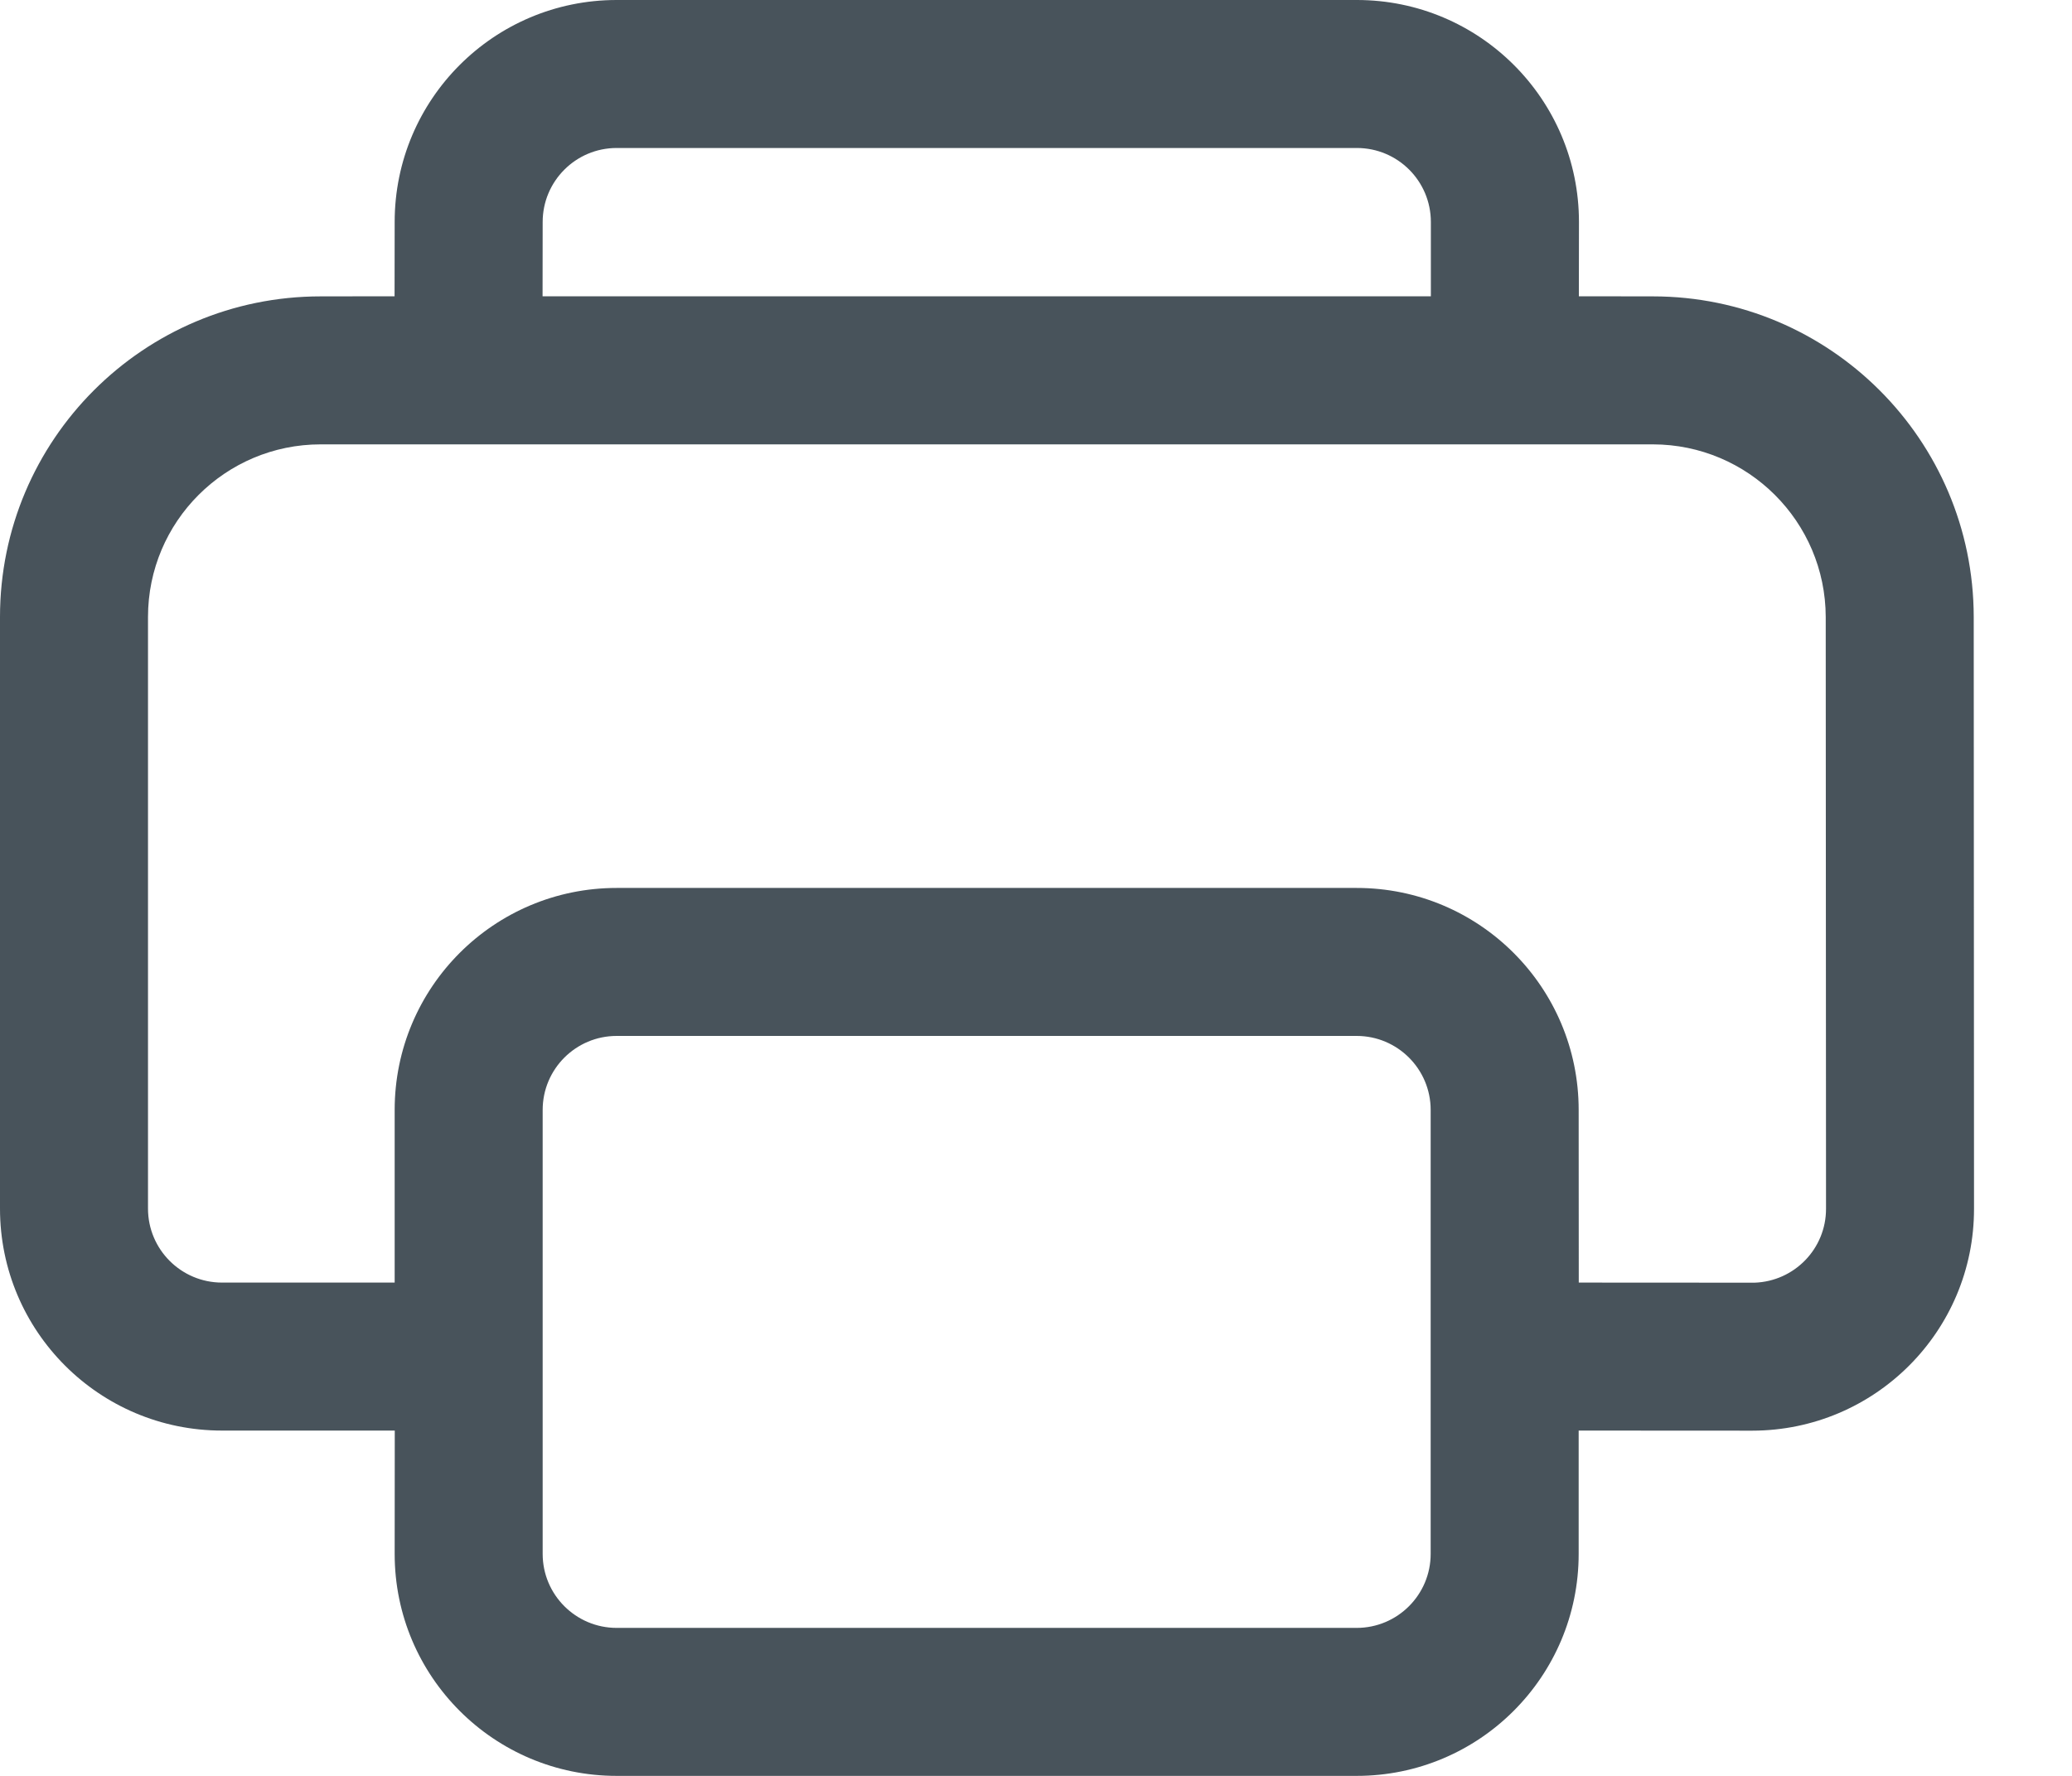 <svg width="21" height="18" viewBox="0 0 21 18" fill="none" xmlns="http://www.w3.org/2000/svg">
<path d="M13.752 0C14.995 0 16.003 1.007 16.003 2.25L16.002 3.003L16.753 3.004C18.547 3.005 20.001 4.459 20.004 6.252L20.007 12.25C20.009 13.492 19.002 14.5 17.759 14.501L16 14.5V15.75C16 16.993 14.993 18 13.75 18H6.25C5.007 18 4 16.993 4 15.75L4.001 14.5L2.25 14.5C1.007 14.5 0 13.493 0 12.25V6.254C0 4.459 1.455 3.004 3.25 3.004L3.999 3.003L4 2.25C4 1.007 5.007 0 6.25 0H13.752ZM13.75 10.5H6.25C5.836 10.5 5.5 10.836 5.5 11.25V15.75C5.5 16.164 5.836 16.5 6.25 16.5H13.75C14.164 16.5 14.5 16.164 14.5 15.75V11.25C14.5 10.836 14.164 10.5 13.75 10.5ZM16.752 4.504H3.25C2.284 4.504 1.5 5.287 1.5 6.254V12.25C1.5 12.664 1.836 13 2.25 13L4 13V11.25C4 10.007 5.007 9 6.25 9H13.75C14.993 9 16 10.007 16 11.25L16.001 13L17.783 13.001C18.186 12.987 18.508 12.657 18.507 12.251L18.504 6.254C18.502 5.288 17.718 4.505 16.752 4.504ZM13.752 1.5H6.25C5.836 1.5 5.5 1.836 5.5 2.25L5.499 3.003H14.502L14.502 2.25C14.502 1.836 14.167 1.5 13.752 1.5Z" fill="#48535B"/>
</svg>
